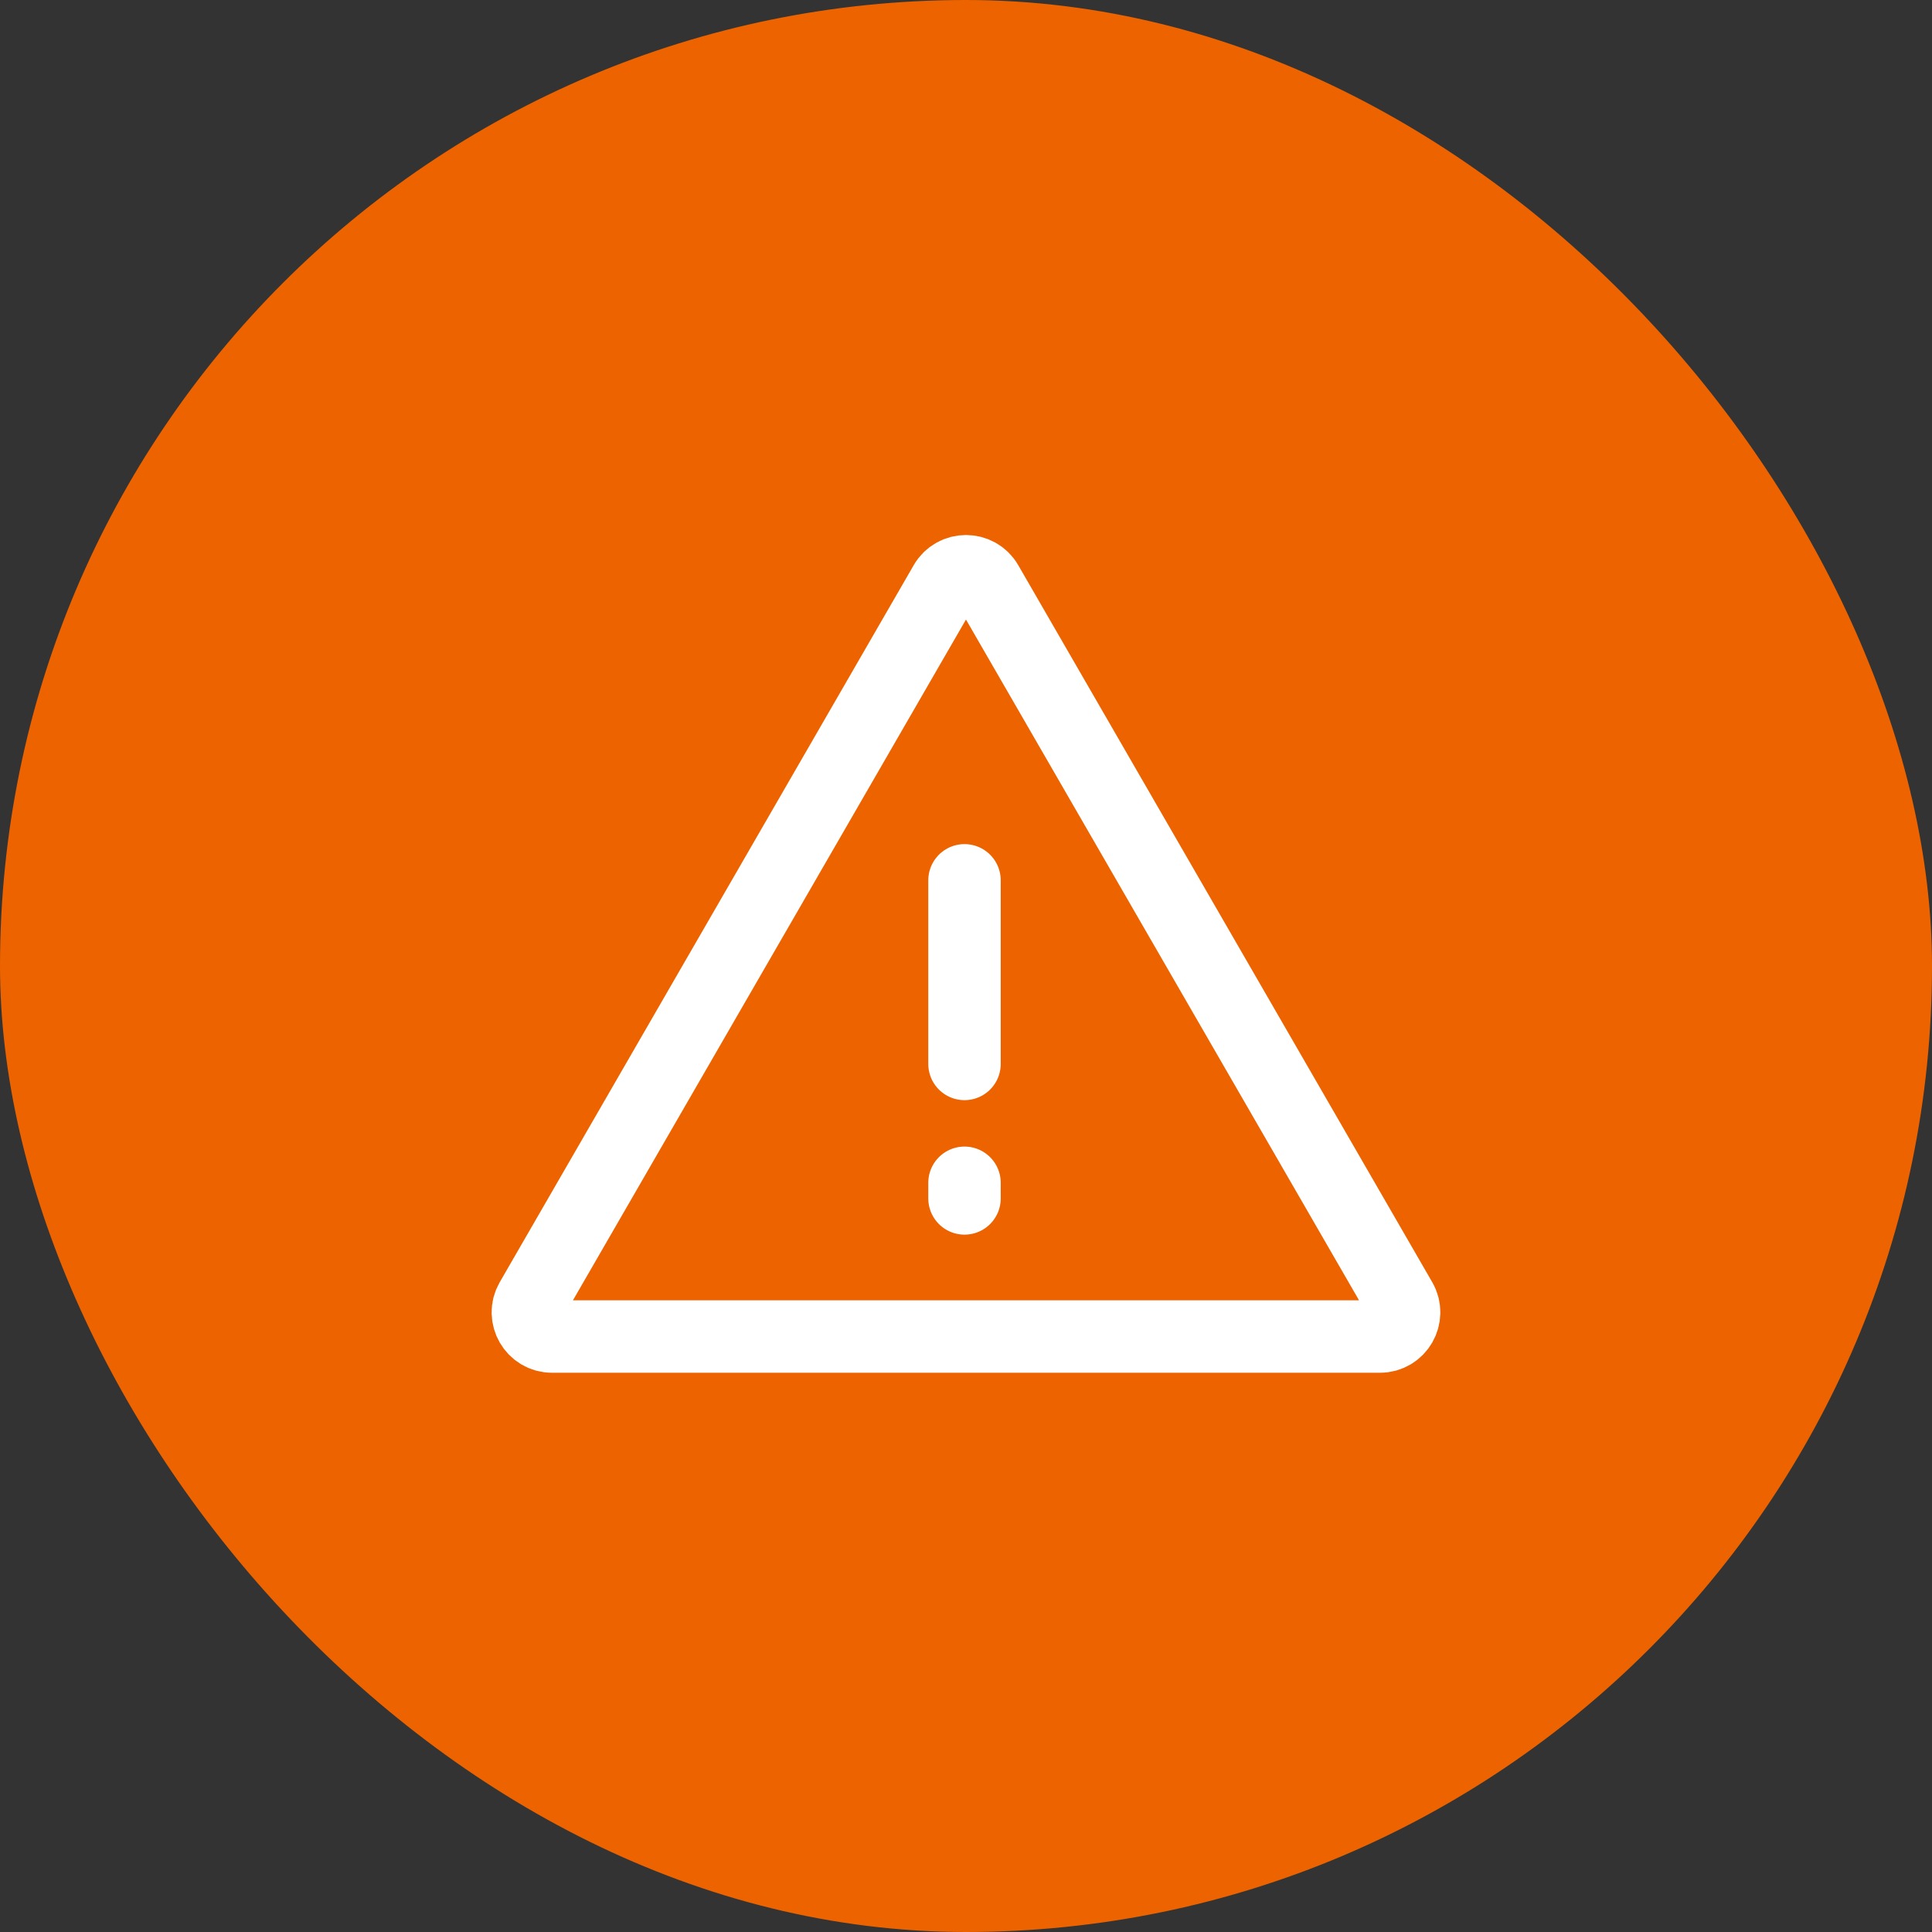 <svg width="80" height="80" viewBox="0 0 80 80" fill="none" xmlns="http://www.w3.org/2000/svg">
<rect x="0" y="0" width="80" height="80" fill="#333333" stroke="none"/>
<rect width="80" height="80" rx="40" fill="#EC6300"/>
<path d="M39.133 24.154C39.518 23.487 40.481 23.487 40.865 24.154L58.007 53.843C58.391 54.509 57.91 55.343 57.141 55.343H22.858C22.089 55.343 21.608 54.509 21.992 53.843L39.133 24.154Z" stroke="white" stroke-width="3" stroke-linecap="round" stroke-linejoin="round"/>
<path d="M39.938 36.453V44.055" stroke="white" stroke-width="3" stroke-linecap="round" stroke-linejoin="round"/>
<path d="M39.938 48.977L39.938 49.624" stroke="white" stroke-width="3" stroke-linecap="round" stroke-linejoin="round"/>
</svg>

